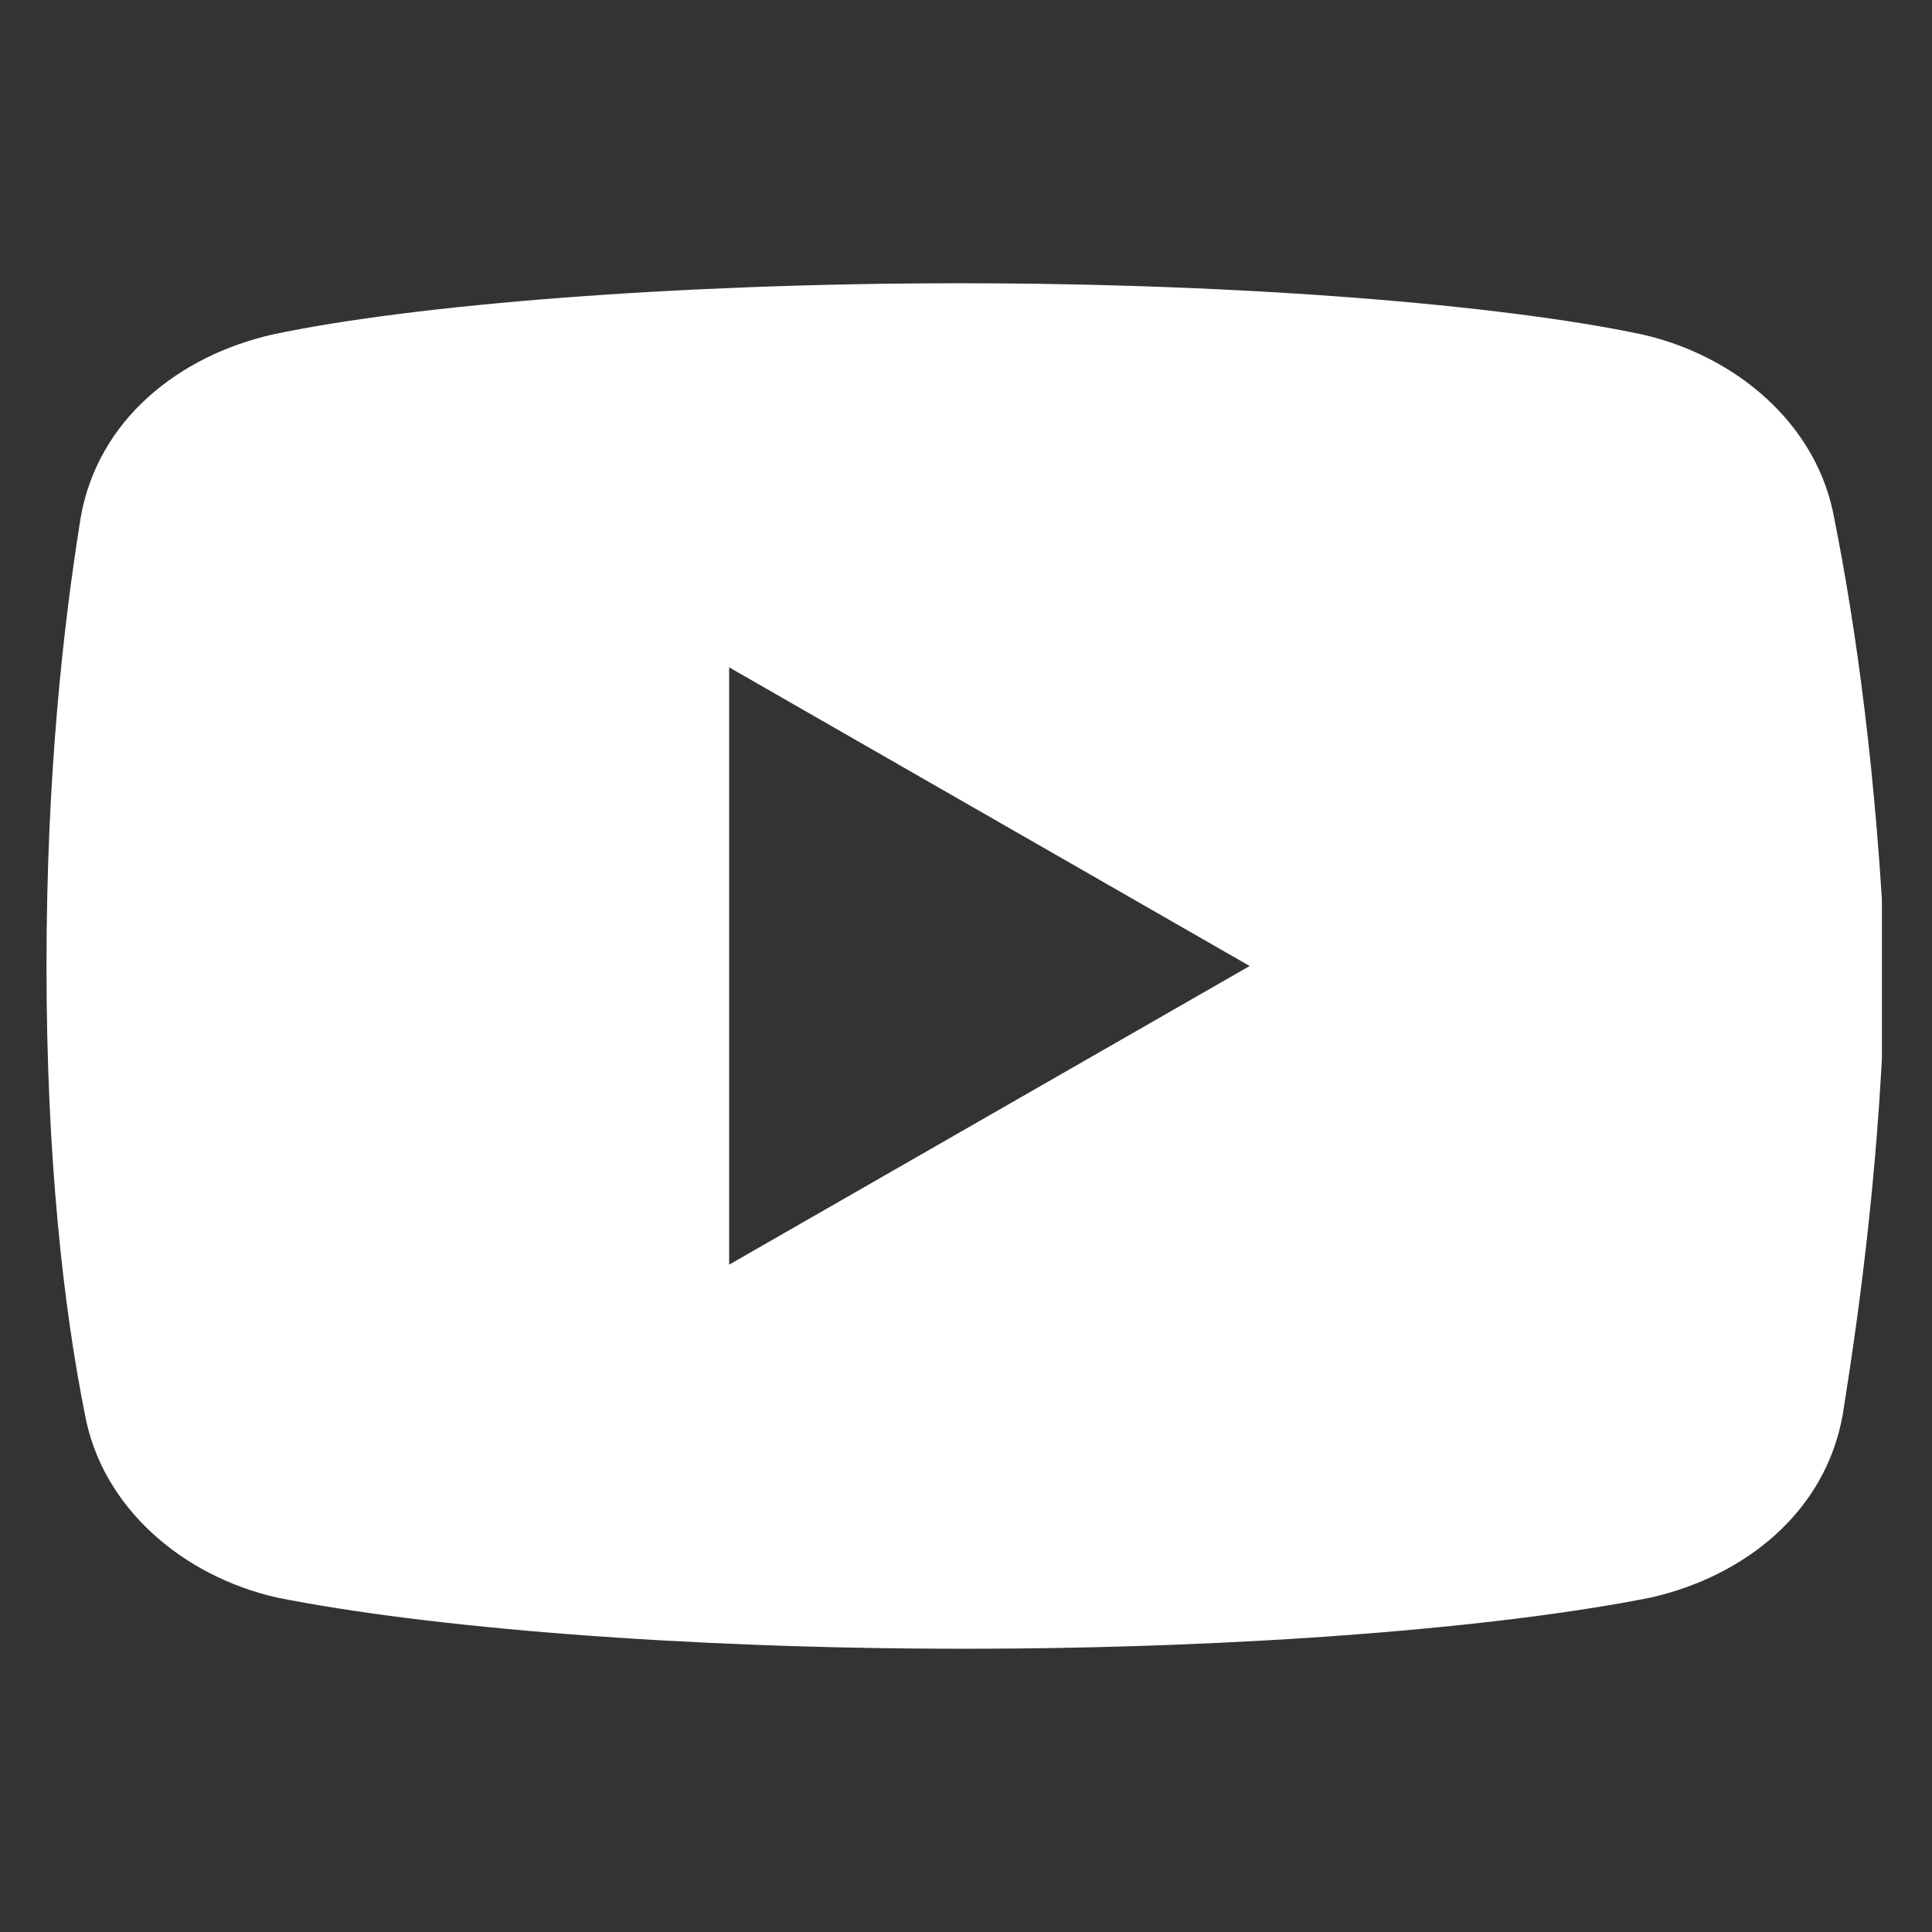 <svg xmlns="http://www.w3.org/2000/svg" xmlns:xlink="http://www.w3.org/1999/xlink" width="100" zoomAndPan="magnify" viewBox="0 0 75 75" height="100" preserveAspectRatio="xMidYMid meet" version="1.0"><rect x="0" y="0" width="75" height="75" fill="#333333" stroke="none"/><defs><clipPath id="a194f8fe49"><path d="M 1.805 10.949 L 73.055 10.949 L 73.055 64.199 L 1.805 64.199 Z M 1.805 10.949 " clip-rule="nonzero"/></clipPath></defs><g clip-path="url(#a194f8fe49)"><path fill="#ffffff" d="M 71.203 20.109 C 70.543 16.465 67.398 13.812 63.75 12.984 C 58.289 11.824 48.184 10.996 37.25 10.996 C 26.32 10.996 16.051 11.824 10.586 12.984 C 6.941 13.812 3.789 16.297 3.129 20.109 C 2.465 24.25 1.805 30.047 1.805 37.5 C 1.805 44.953 2.465 50.75 3.293 54.891 C 3.957 58.535 7.102 61.188 10.746 62.016 C 16.543 63.176 26.48 64.004 37.418 64.004 C 48.352 64.004 58.289 63.176 64.086 62.016 C 67.73 61.188 70.875 58.703 71.539 54.891 C 72.199 50.75 73.027 44.785 73.195 37.5 C 72.859 30.047 72.031 24.25 71.203 20.109 Z M 28.305 49.094 L 28.305 25.906 L 48.512 37.5 Z M 28.305 49.094 " fill-opacity="1" fill-rule="nonzero"/></g></svg>